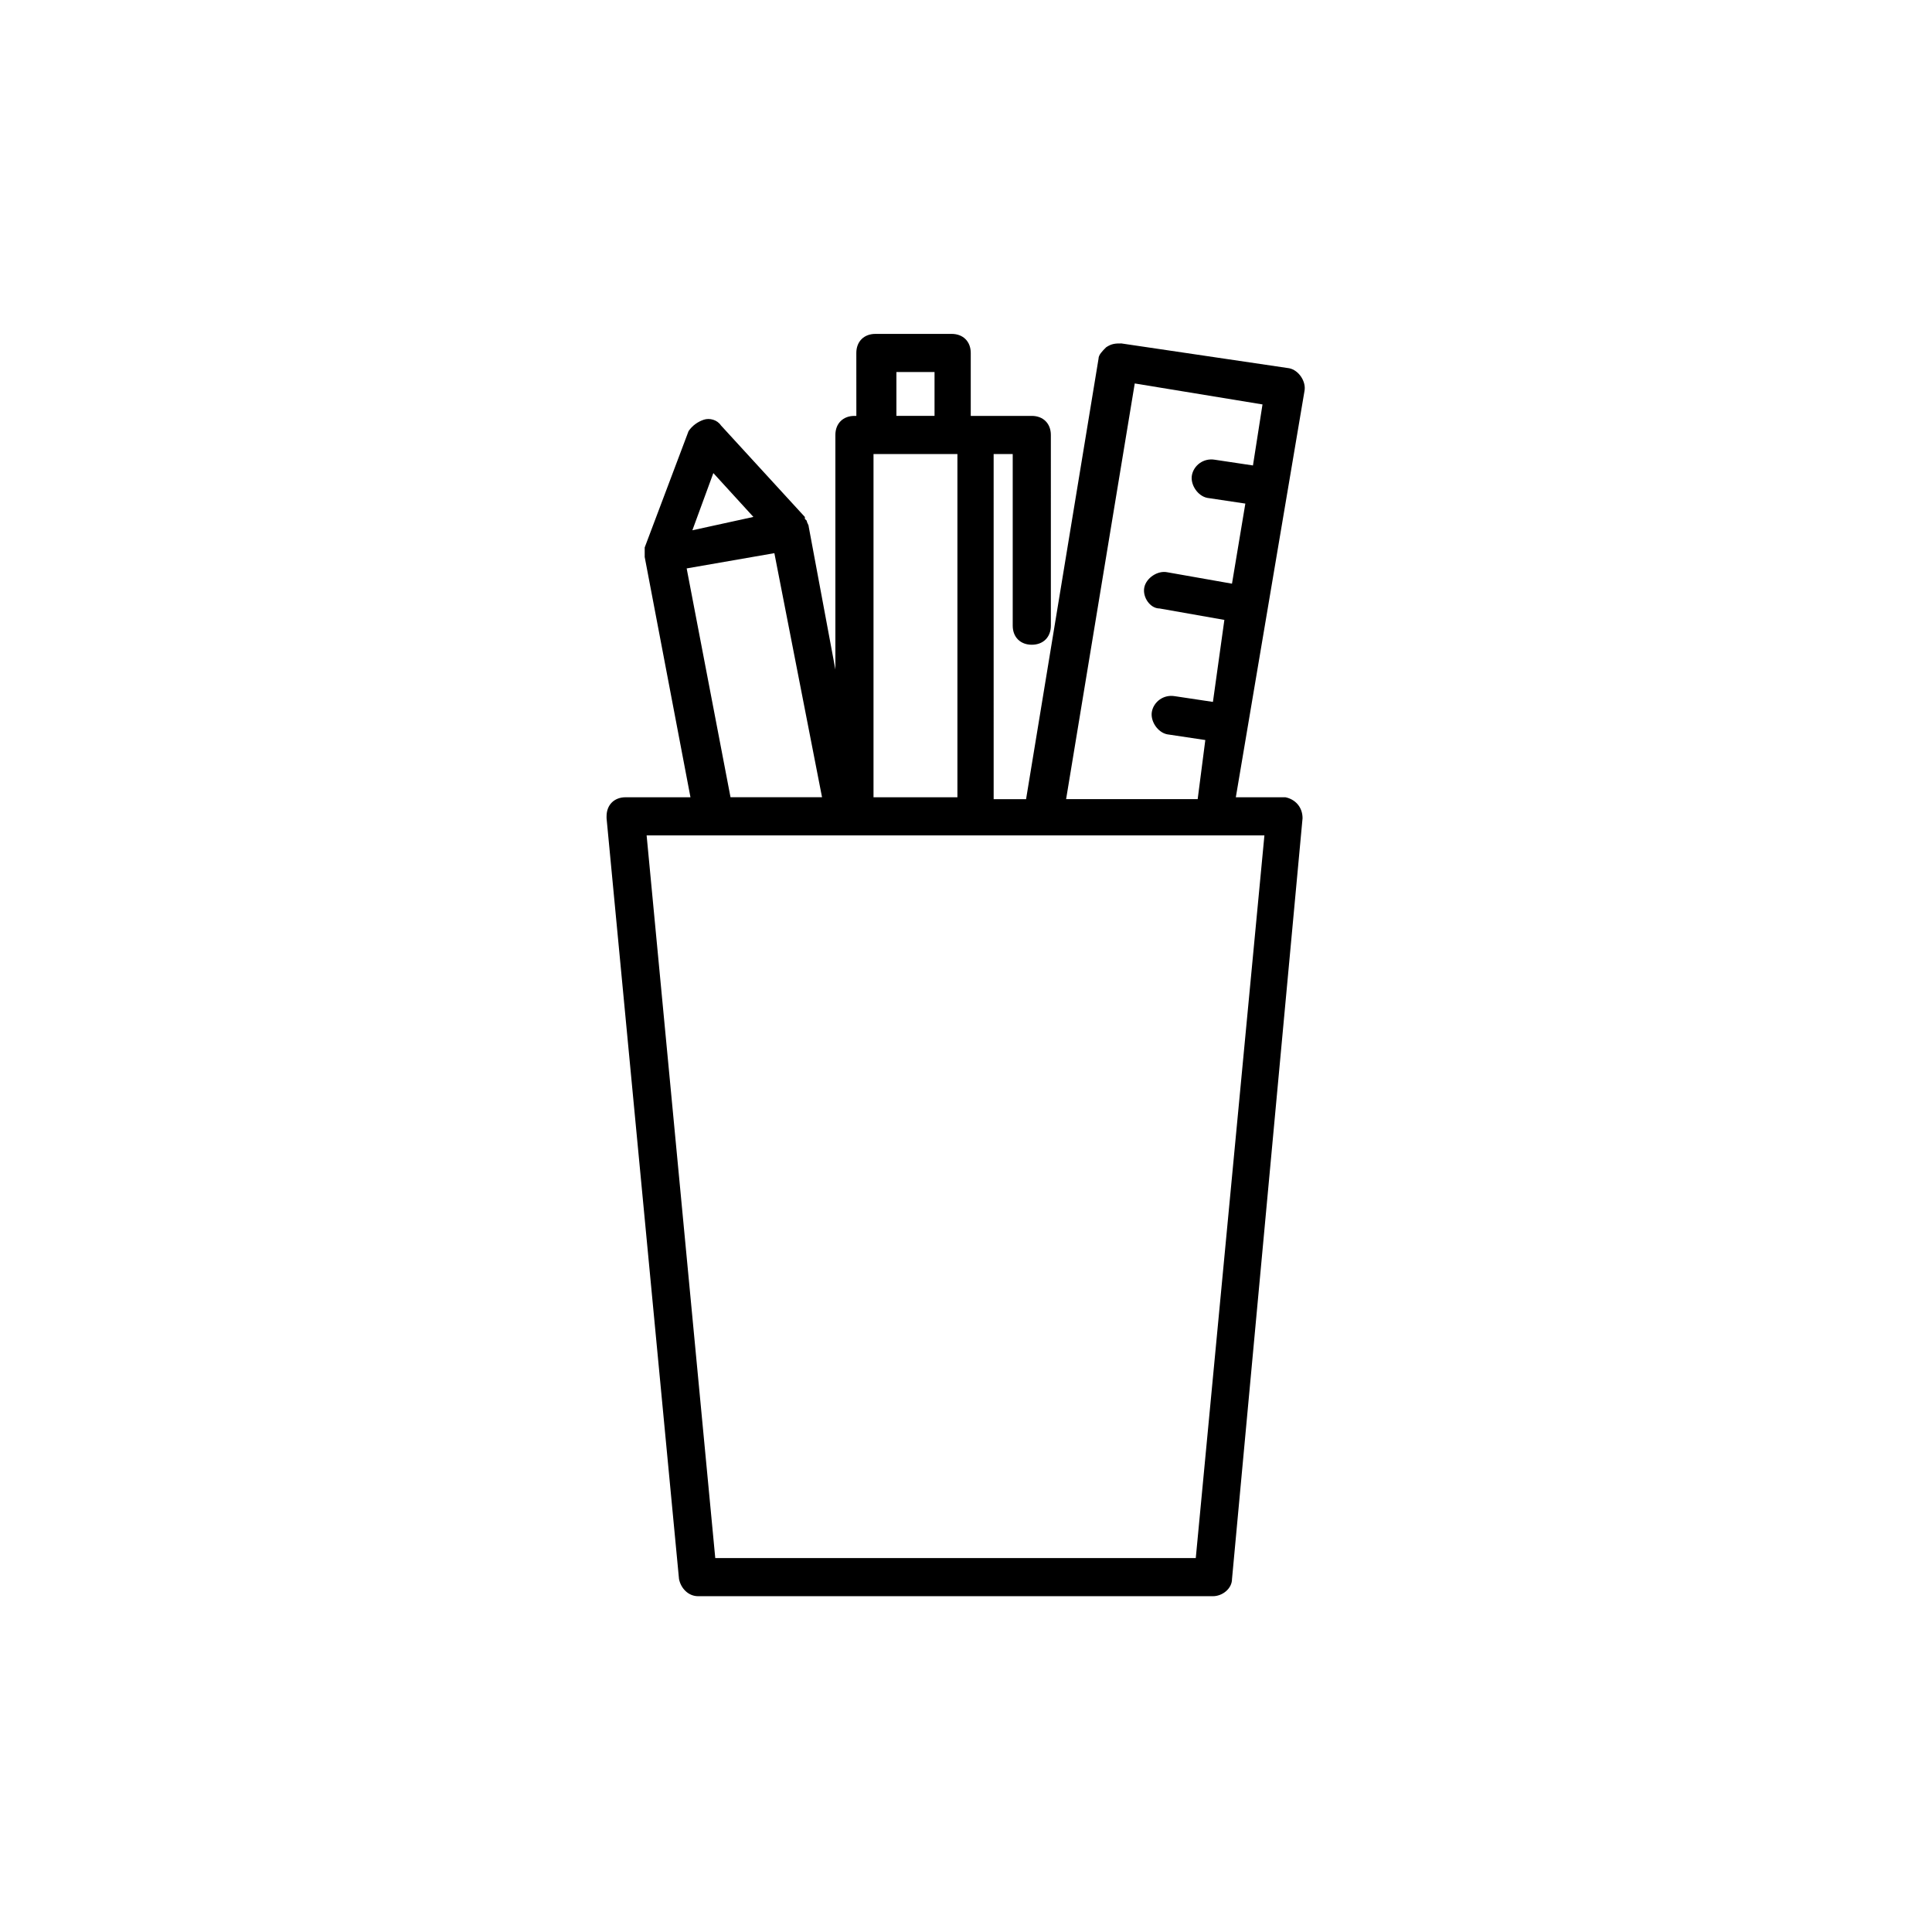 <?xml version="1.0" encoding="UTF-8"?>
<!-- Uploaded to: ICON Repo, www.svgrepo.com, Generator: ICON Repo Mixer Tools -->
<svg fill="#000000" width="800px" height="800px" version="1.1" viewBox="144 144 512 512" xmlns="http://www.w3.org/2000/svg">
 <path d="m329 567.01h136.44c2.527 0 5.055-2.019 5.055-4.547l18.695-201.62c0-3.031-2.019-5.055-4.547-5.559h-0.504-12.633l18.191-107.63c0.504-2.527-1.516-5.559-4.043-6.062l-44.469-6.574c-1.516 0-2.527 0-4.043 1.012-1.012 1.012-2.019 2.019-2.019 3.031l-19.203 116.73h-8.59l-0.004-91.461h5.055v45.48c0 3.031 2.019 5.055 5.055 5.055 3.031 0 5.055-2.019 5.055-5.055l-0.004-50.535c0-3.031-2.019-5.055-5.055-5.055h-16.172v-16.676c0-3.031-2.019-5.055-5.055-5.055h-20.215c-3.031 0-5.055 2.019-5.055 5.055l0.008 16.676h-0.504c-3.031 0-5.055 2.019-5.055 5.055v62.156l-7.074-37.898c0-0.504-0.504-1.012-0.504-1.516l-0.504-0.504v-0.504l-22.238-24.262c-1.012-1.516-3.031-2.019-4.547-1.516s-3.031 1.516-4.043 3.031l-11.621 30.824v0.508 0.504 1.516l12.129 63.672h-17.18c-3.031 0-5.055 2.019-5.055 5.055v0.504l19.199 201.62c0.508 2.527 2.527 4.547 5.055 4.547zm115.72-321.39 33.855 5.559-2.527 16.172-10.105-1.516c-3.031-0.504-5.559 1.516-6.062 4.043s1.516 5.559 4.043 6.062l10.105 1.516-3.539 21.223-17.18-3.031c-2.527-0.504-5.559 1.516-6.062 4.043s1.516 5.559 4.043 5.559l17.18 3.031-3.031 21.73-10.105-1.516c-3.031-0.504-5.559 1.516-6.062 4.043-0.504 2.527 1.516 5.559 4.043 6.062l10.105 1.516-2.023 15.664h-34.867zm-46.996 109.66h-22.234v-90.957h22.234zm-16.168-112.69h10.105v11.621h-10.105zm-32.34 48.004 12.633 64.684h-24.254l-11.621-60.641zm-16.172-21.223 10.613 11.621-16.172 3.539zm87.422 96.012h58.617l-18.191 191.52h-127.34l-18.191-191.52z"/>
</svg>